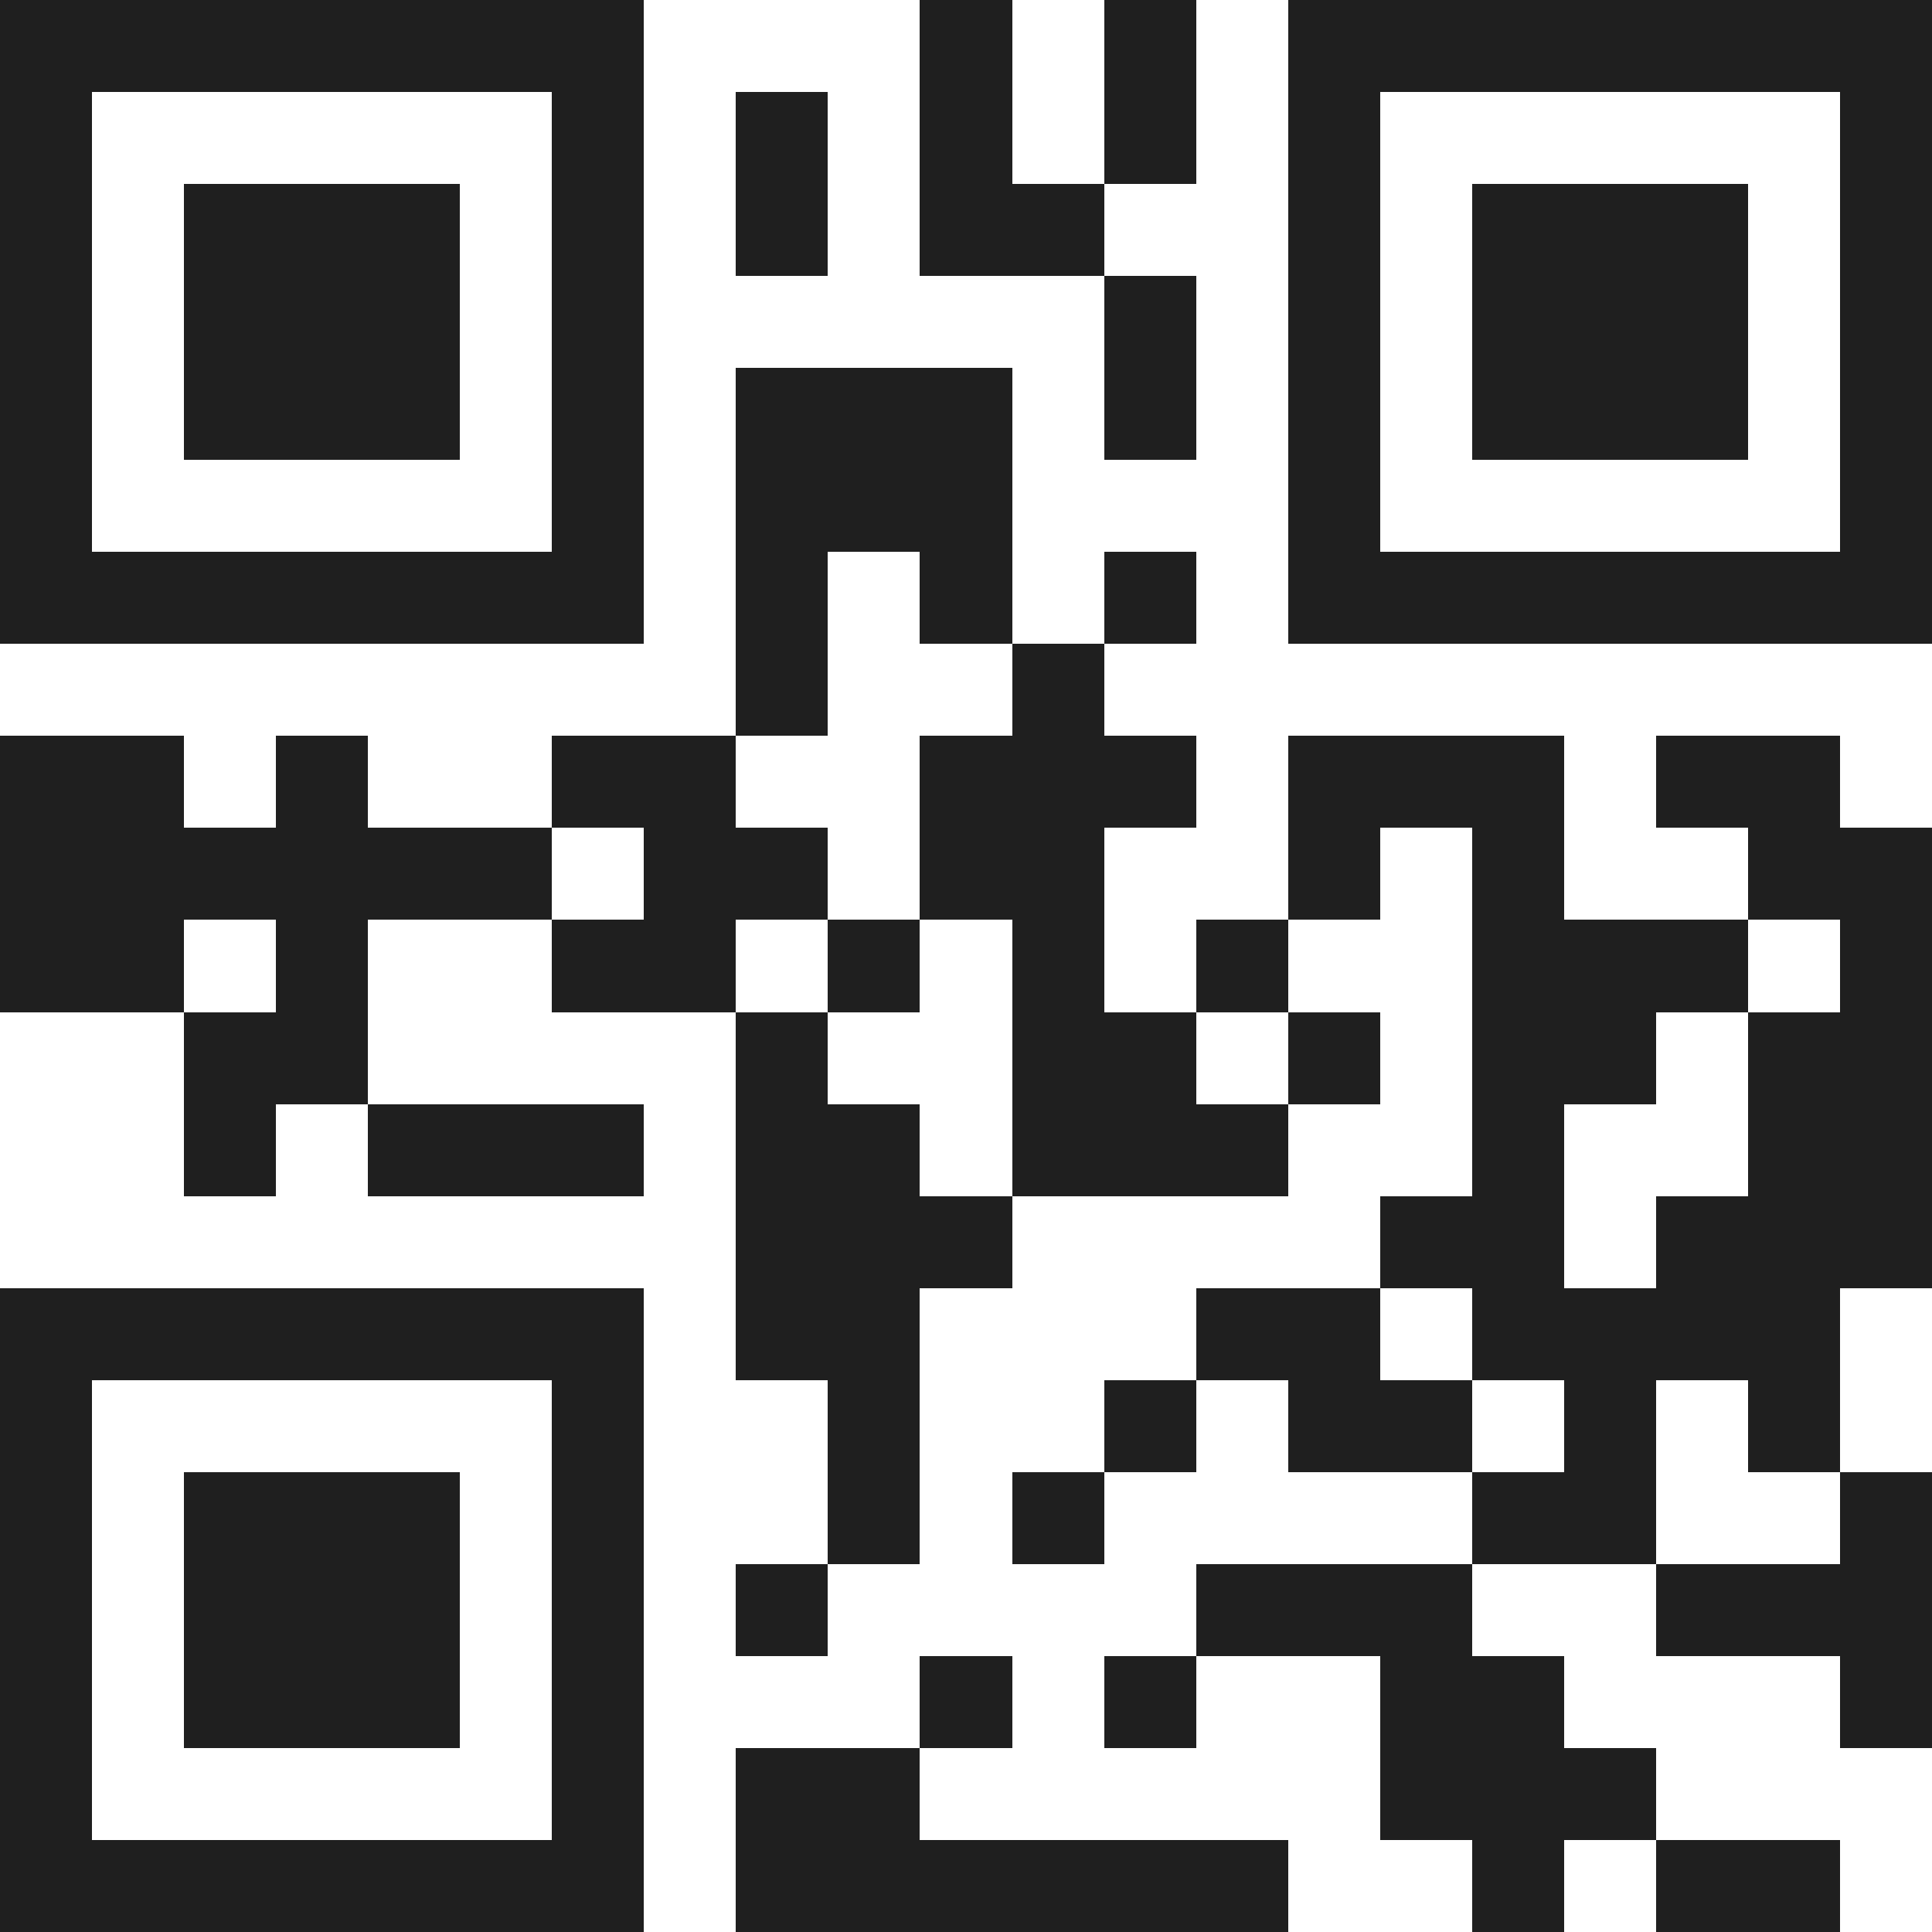 <svg xmlns="http://www.w3.org/2000/svg" viewBox="0 0 21 21" shape-rendering="crispEdges"><path fill="#ffffff" d="M0 0h21v21H0z"/><path stroke="#1f1f1f" d="M0 0.5h7m3 0h1m1 0h1m1 0h7M0 1.5h1m5 0h1m1 0h1m1 0h1m1 0h1m1 0h1m5 0h1M0 2.5h1m1 0h3m1 0h1m1 0h1m1 0h2m2 0h1m1 0h3m1 0h1M0 3.5h1m1 0h3m1 0h1m5 0h1m1 0h1m1 0h3m1 0h1M0 4.5h1m1 0h3m1 0h1m1 0h3m1 0h1m1 0h1m1 0h3m1 0h1M0 5.5h1m5 0h1m1 0h3m3 0h1m5 0h1M0 6.5h7m1 0h1m1 0h1m1 0h1m1 0h7M8 7.5h1m2 0h1M0 8.5h2m1 0h1m2 0h2m2 0h3m1 0h3m1 0h2M0 9.5h6m1 0h2m1 0h2m2 0h1m1 0h1m2 0h2M0 10.5h2m1 0h1m2 0h2m1 0h1m1 0h1m1 0h1m2 0h3m1 0h1M2 11.5h2m4 0h1m2 0h2m1 0h1m1 0h2m1 0h2M2 12.5h1m1 0h3m1 0h2m1 0h3m2 0h1m2 0h2M8 13.5h3m4 0h2m1 0h3M0 14.5h7m1 0h2m3 0h2m1 0h4M0 15.5h1m5 0h1m2 0h1m2 0h1m1 0h2m1 0h1m1 0h1M0 16.5h1m1 0h3m1 0h1m2 0h1m1 0h1m4 0h2m2 0h1M0 17.5h1m1 0h3m1 0h1m1 0h1m4 0h3m2 0h3M0 18.5h1m1 0h3m1 0h1m3 0h1m1 0h1m2 0h2m3 0h1M0 19.5h1m5 0h1m1 0h2m5 0h3M0 20.5h7m1 0h6m2 0h1m1 0h2"/></svg>
